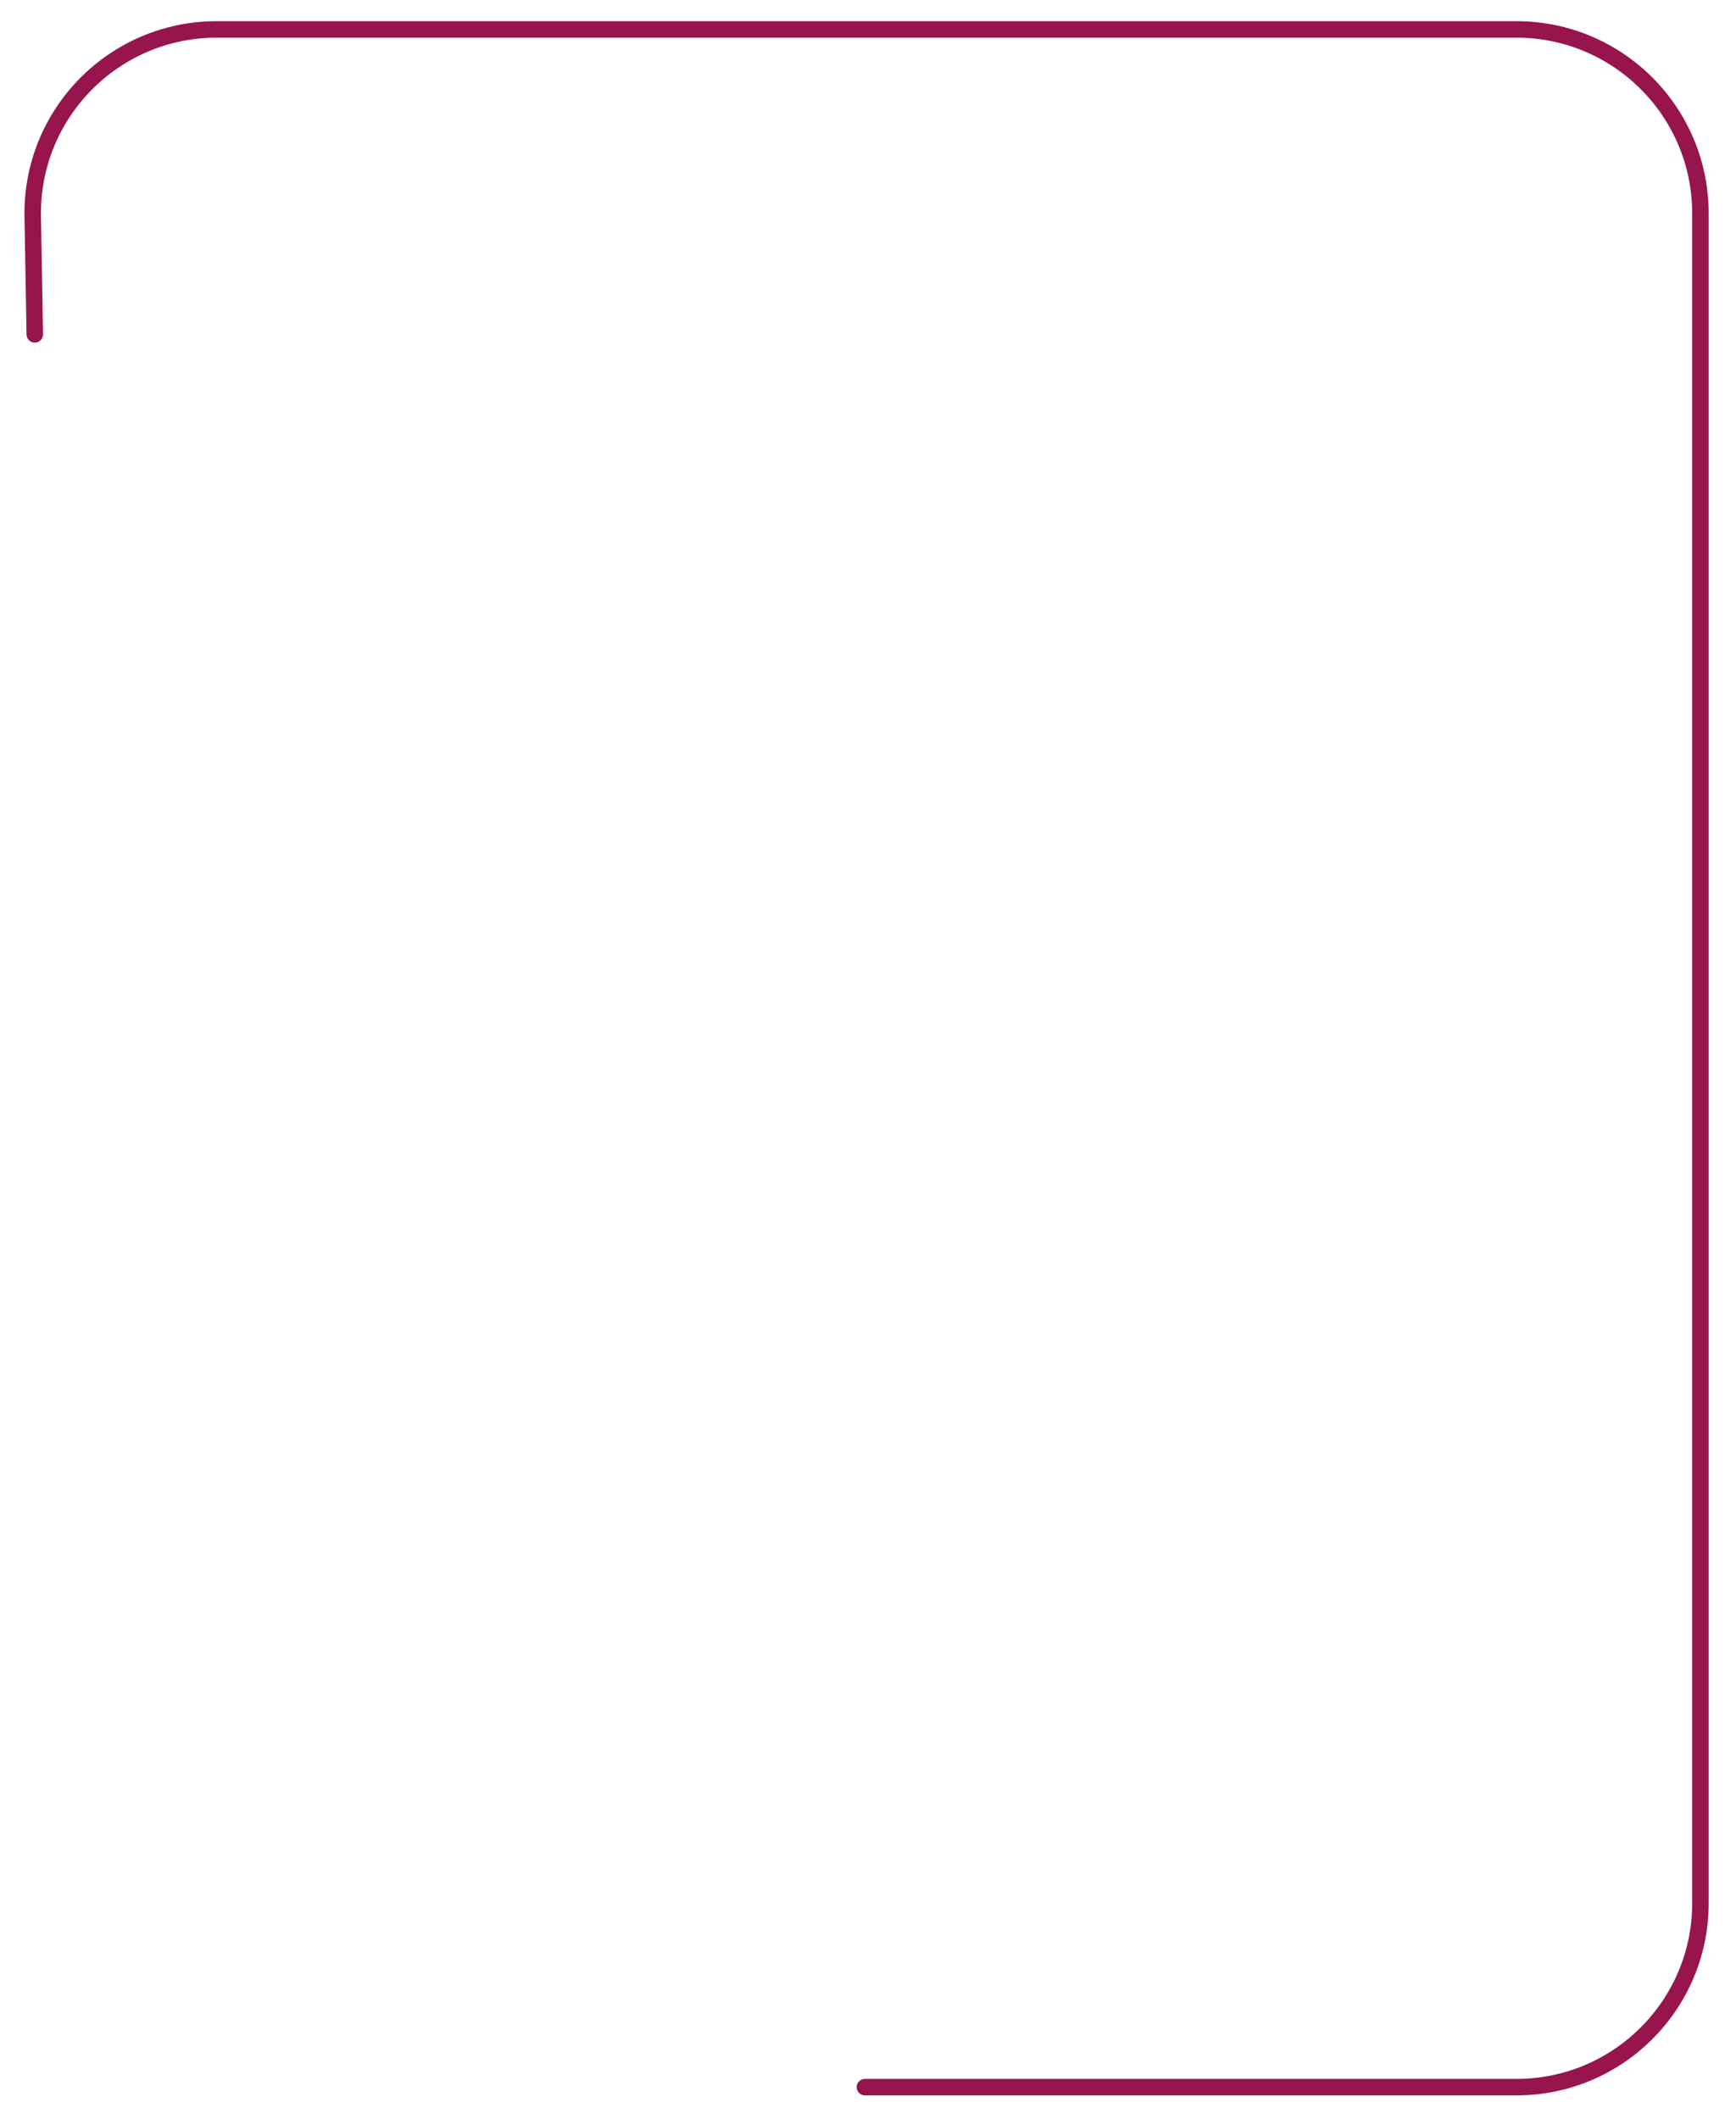 <?xml version="1.0" encoding="utf-8"?>
<svg xmlns="http://www.w3.org/2000/svg" fill="none" height="100%" overflow="visible" preserveAspectRatio="none" style="display: block;" viewBox="0 0 59 72" width="100%">
<path d="M1.182 11.362L1.112 7.361C1.05 3.866 3.867 1 7.362 1H51.539C54.992 1 57.791 3.799 57.791 7.252V64.669C57.791 68.122 54.992 70.921 51.539 70.921H29.395" id="Rectangle 3468050" stroke="#97144D" stroke-linecap="round" stroke-width="0.56"/>
</svg>
